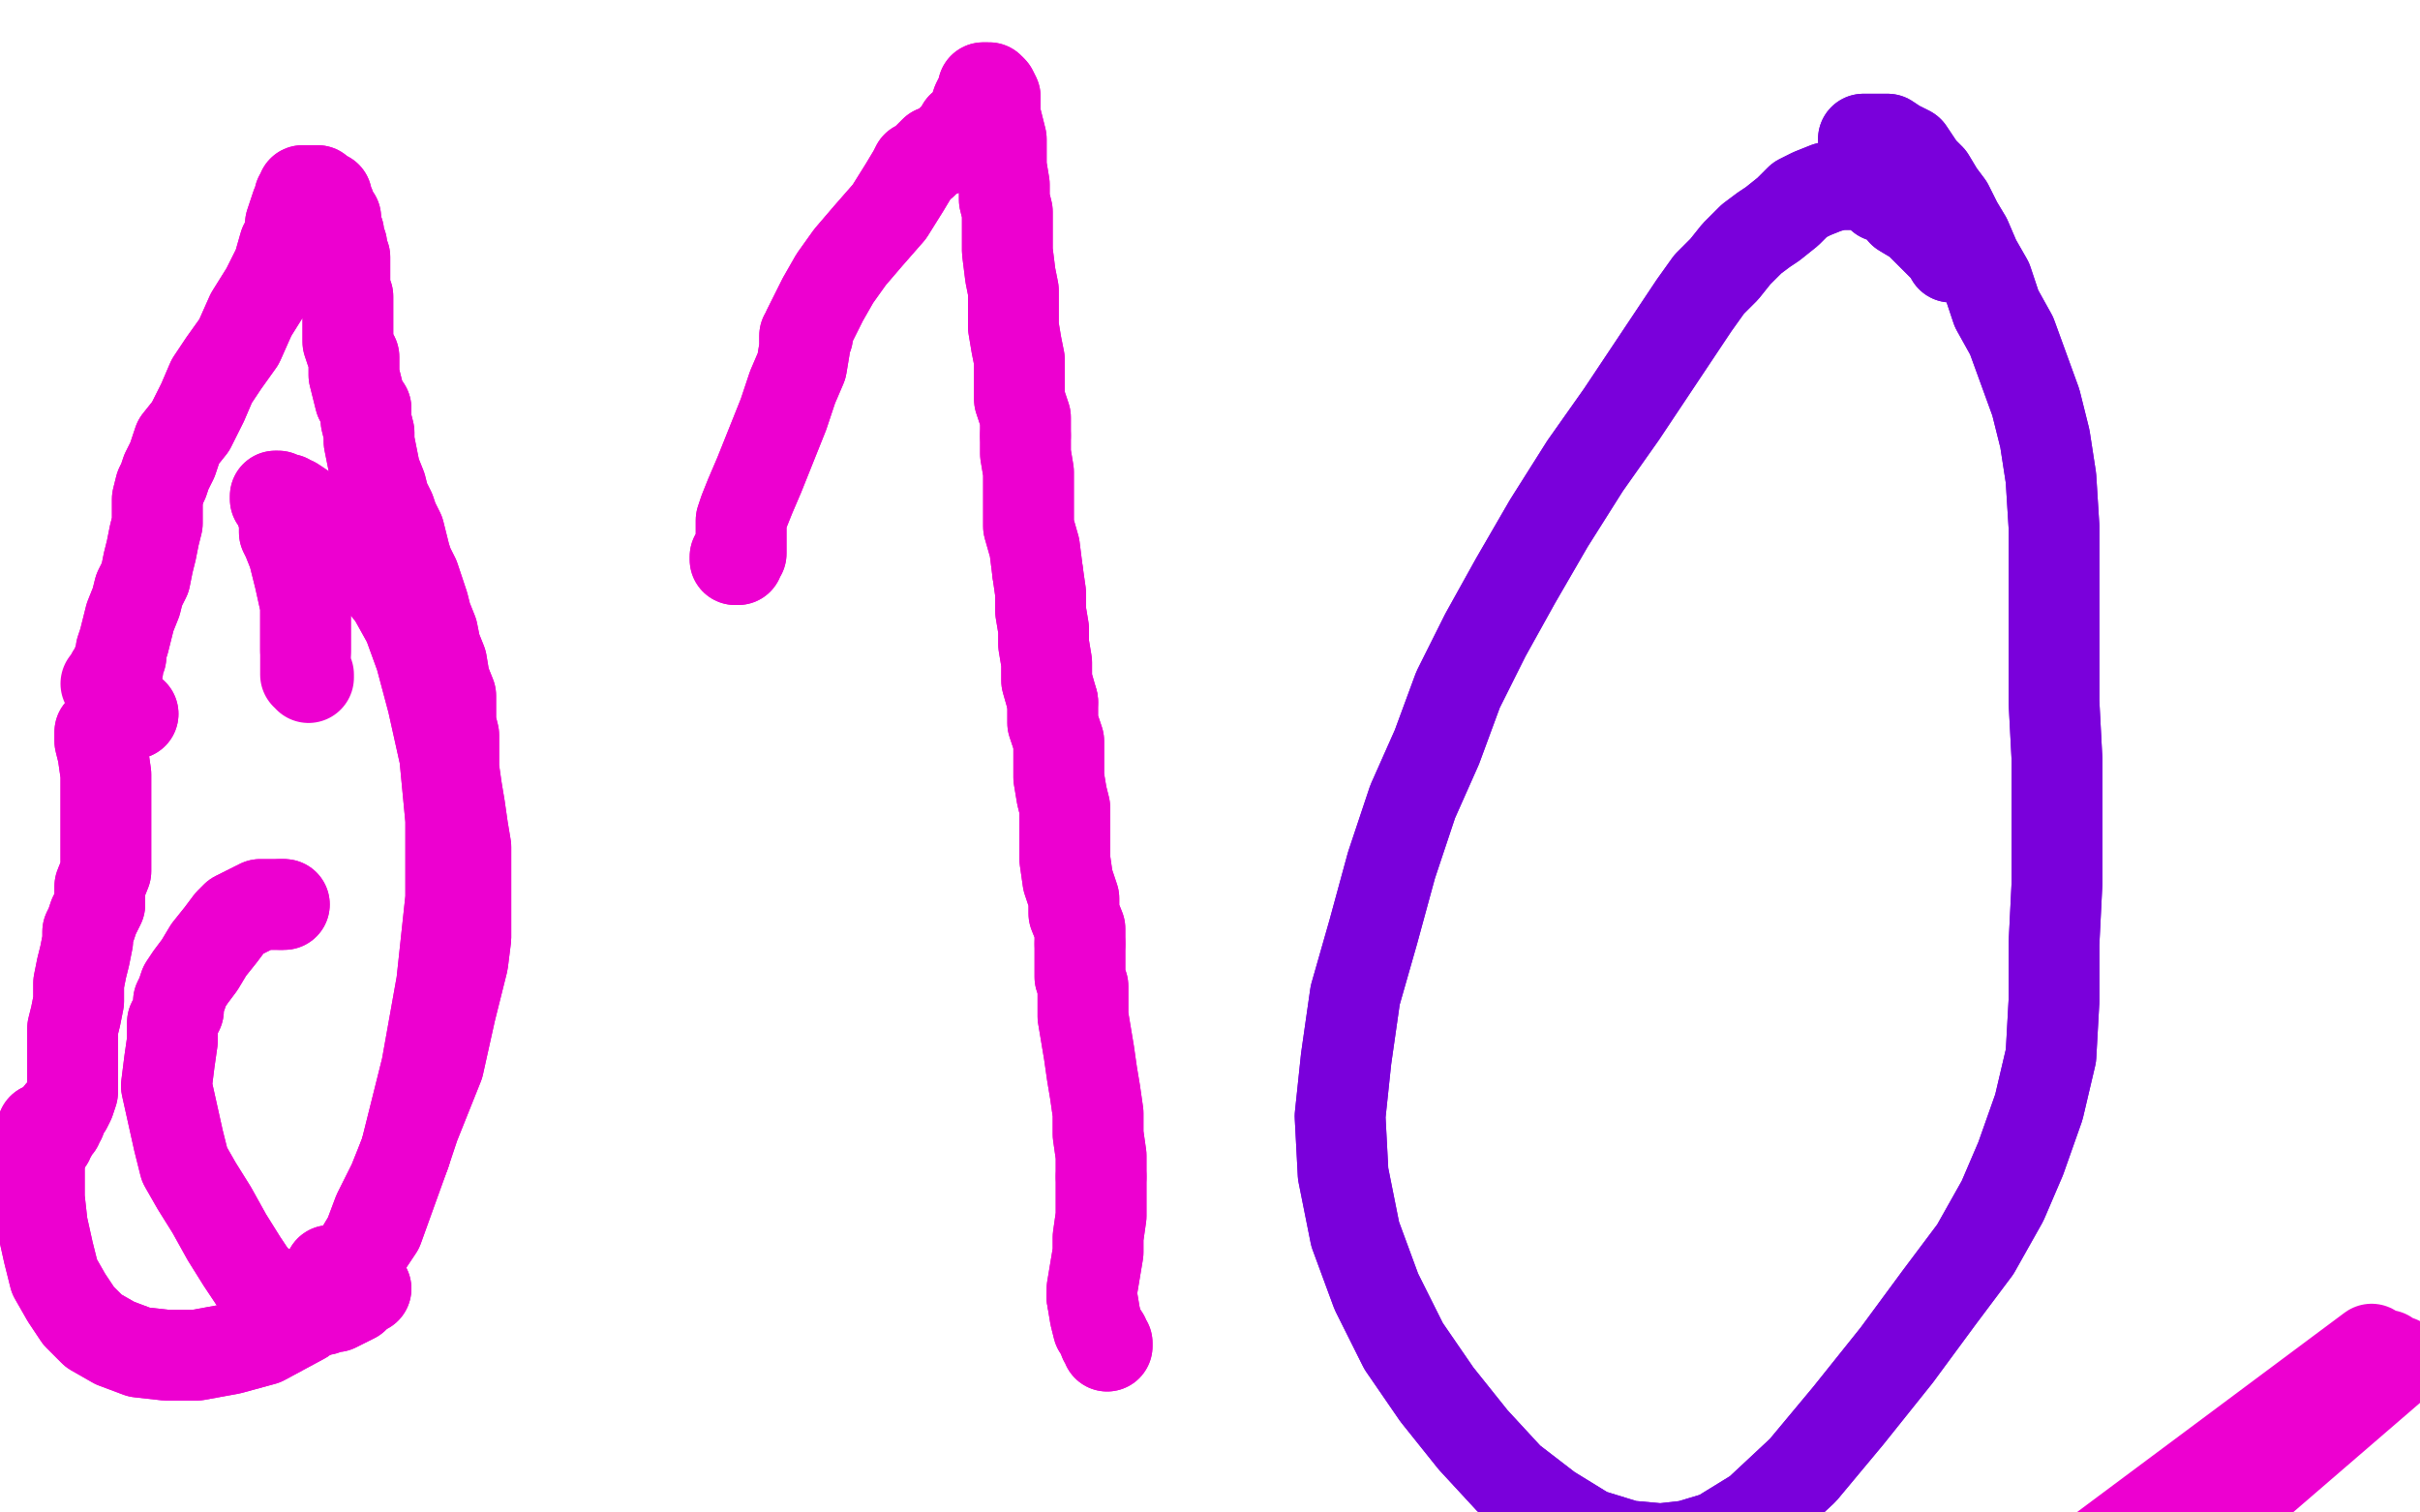 <?xml version="1.0" standalone="no"?>
<!DOCTYPE svg PUBLIC "-//W3C//DTD SVG 1.1//EN"
"http://www.w3.org/Graphics/SVG/1.1/DTD/svg11.dtd">

<svg width="800" height="500" version="1.1" xmlns="http://www.w3.org/2000/svg" xmlns:xlink="http://www.w3.org/1999/xlink" style="stroke-antialiasing: false"><desc>This SVG has been created on https://colorillo.com/</desc><rect x='0' y='0' width='800' height='500' style='fill: rgb(255,255,255); stroke-width:0' /><polyline points="109,420 110,420 110,420 111,420 111,420 111,421 111,421 112,422 112,422 113,423 113,423 113,424 113,424 113,424 113,424 113,424 113,424 113,423 114,422 115,421 116,419 119,414 122,409 125,401 130,391 134,381 137,372 141,362 145,352 147,343 149,334 151,326 153,318 154,310 154,304 154,297 154,292 154,286 154,280 153,274 152,267 151,261 150,254 150,248 150,243 149,239 149,234 149,230 147,225 146,219 144,214 143,209 141,204 140,200 139,197 138,194 137,191 135,187 134,184 133,180 132,176 130,172 129,169 127,165 126,161 124,156 123,151 122,146 122,143 121,139 121,135 119,132 118,128 117,124 117,120 117,118 116,116 115,113 115,109 115,105 115,102 115,98 114,96 114,92 114,90 114,87 114,85 113,83 113,81 112,79 112,77 111,75 111,74 111,72 110,72 109,70 109,69 109,68 108,66 108,65 108,65 107,65 106,64 105,63 104,63 103,63 102,63 102,63 101,63 100,63 100,64 99,65 99,66 98,68 97,71 96,74 96,78 94,81 92,88 88,96 83,104 79,113 74,120 70,126 67,133 63,141 59,146 57,152 55,156 54,159 53,161 52,165 52,169 52,173 51,177 50,182 49,186 48,191 46,195 45,199 43,204 42,208 41,212 40,215 40,217 39,219 39,220 39,221 38,223 37,223 37,224 37,225 36,225" style="fill: none; stroke: #ed00d0; stroke-width: 30; stroke-linejoin: round; stroke-linecap: round; stroke-antialiasing: false; stroke-antialias: 0; opacity: 1.0"/>
<polyline points="109,420 110,420 110,420 111,420 111,420 111,421 111,421 112,422 112,422 113,423 113,423 113,424 113,424 113,424 113,424 113,424 113,423 114,422 115,421 116,419 119,414 122,409 125,401 130,391 134,381 137,372 141,362 145,352 147,343 149,334 151,326 153,318 154,310 154,304 154,297 154,292 154,286 154,280 153,274 152,267 151,261 150,254 150,248 150,243 149,239 149,234 149,230 147,225 146,219 144,214 143,209 141,204 140,200 139,197 138,194 137,191 135,187 134,184 133,180 132,176 130,172 129,169 127,165 126,161 124,156 123,151 122,146 122,143 121,139 121,135 119,132 118,128 117,124 117,120 117,118 116,116 115,113 115,109 115,105 115,102 115,98 114,96 114,92 114,90 114,87 114,85 113,83 113,81 112,79 112,77 111,75 111,74 111,72 110,72 109,70 109,69 109,68 108,66 108,65 108,65 107,65 106,64 105,63 104,63 103,63 102,63 102,63 101,63 100,63 100,64 99,65 99,66 98,68 97,71 96,74 96,78 94,81 92,88 88,96 83,104 79,113 74,120 70,126 67,133 63,141 59,146 57,152 55,156 54,159 53,161 52,165 52,169 52,173 51,177 50,182 49,186 48,191 46,195 45,199 43,204 42,208 41,212 40,215 40,217 39,219 39,220 39,221 38,223 37,223 37,224 37,225 36,225 35,226" style="fill: none; stroke: #ed00d0; stroke-width: 30; stroke-linejoin: round; stroke-linecap: round; stroke-antialiasing: false; stroke-antialias: 0; opacity: 1.0"/>
<polyline points="44,236 43,236 43,236 42,236 42,236 40,238 40,238 38,238 38,238 36,239 36,239 34,241 34,241 33,242 33,242 33,243 33,245 34,249 35,256 35,265 35,273 35,280 35,288 33,293 33,299 31,303 30,306 29,308 29,311 28,316 27,320 26,325 26,331 25,336 24,340 24,344 24,347 24,350 24,352 24,353 24,355 24,358 24,361 23,364 22,366 20,368 20,369 20,370 19,371 19,372 19,372 18,373 18,373 17,375 16,375 16,376 16,377" style="fill: none; stroke: #ed00d0; stroke-width: 30; stroke-linejoin: round; stroke-linecap: round; stroke-antialiasing: false; stroke-antialias: 0; opacity: 1.0"/>
<polyline points="44,236 43,236 43,236 42,236 42,236 40,238 40,238 38,238 38,238 36,239 36,239 34,241 34,241 33,242 33,243 33,245 34,249 35,256 35,265 35,273 35,280 35,288 33,293 33,299 31,303 30,306 29,308 29,311 28,316 27,320 26,325 26,331 25,336 24,340 24,344 24,347 24,350 24,352 24,353 24,355 24,358 24,361 23,364 22,366 20,368 20,369 20,370 19,371 19,372 19,372 18,373 18,373 17,375 16,375 16,376 16,377 16,377 15,378 14,378 14,379" style="fill: none; stroke: #ed00d0; stroke-width: 30; stroke-linejoin: round; stroke-linecap: round; stroke-antialiasing: false; stroke-antialias: 0; opacity: 1.0"/>
<polyline points="121,426 121,426 121,426 121,426 121,426 120,426 120,426 119,427 119,427 117,429 117,429 115,430 115,430 113,431 113,431 111,432 109,432 107,433 105,433 103,432 100,431 98,431 96,430 93,429 91,428 88,426 84,423 80,417 75,409 70,400 65,392 61,385 59,377 57,368 55,359 56,351 57,344 57,338 59,334 59,331 60,329 61,326 63,323 66,319 69,314 73,309 76,305 78,303 80,302 82,301 84,300 86,299 89,299 90,299 91,299 92,299 93,299" style="fill: none; stroke: #ed00d0; stroke-width: 30; stroke-linejoin: round; stroke-linecap: round; stroke-antialiasing: false; stroke-antialias: 0; opacity: 1.0"/>
<polyline points="93,299 93,299 94,299 94,299" style="fill: none; stroke: #ed00d0; stroke-width: 30; stroke-linejoin: round; stroke-linecap: round; stroke-antialiasing: false; stroke-antialias: 0; opacity: 1.0"/>
<polyline points="121,426 121,426 121,426 121,426 121,426 120,426 120,426 119,427 119,427 117,429 117,429 115,430 115,430 113,431 111,432 109,432 107,433 105,433 103,432 100,431 98,431 96,430 93,429 91,428 88,426 84,423 80,417 75,409 70,400 65,392 61,385 59,377 57,368 55,359 56,351 57,344 57,338 59,334 59,331 60,329 61,326 63,323 66,319 69,314 73,309 76,305 78,303 80,302 82,301 84,300 86,299 89,299 90,299 91,299 92,299 93,299 93,299 94,299 94,299 94,299" style="fill: none; stroke: #ed00d0; stroke-width: 30; stroke-linejoin: round; stroke-linecap: round; stroke-antialiasing: false; stroke-antialias: 0; opacity: 1.0"/>
<polyline points="14,373 14,375 14,375 13,377 13,377 13,380 13,380 13,384 13,384 13,389 13,389 13,396 13,396 14,405 14,405 16,414 18,422 22,429 26,435 31,440 38,444 46,447 55,448 65,448 76,446 87,443 100,436 113,424 125,406 134,381 141,353 146,325 149,297 149,271 147,250 143,232 139,217 135,206 130,197 122,187 115,180 109,175 104,171 100,168 97,166 96,166 95,165 94,165 93,165 93,165 92,165 92,164 91,164 91,165 92,166 93,167 93,168 93,169 94,171 94,172 94,174 94,176 95,178 97,183 99,191 101,200 101,209 101,215" style="fill: none; stroke: #ed00d0; stroke-width: 30; stroke-linejoin: round; stroke-linecap: round; stroke-antialiasing: false; stroke-antialias: 0; opacity: 1.0"/>
<polyline points="14,373 14,375 14,375 13,377 13,377 13,380 13,380 13,384 13,384 13,389 13,389 13,396 13,396 14,405 16,414 18,422 22,429 26,435 31,440 38,444 46,447 55,448 65,448 76,446 87,443 100,436 113,424 125,406 134,381 141,353 146,325 149,297 149,271 147,250 143,232 139,217 135,206 130,197 122,187 115,180 109,175 104,171 100,168 97,166 96,166 95,165 94,165 93,165 93,165 92,165 92,164 91,164 91,165 92,166 93,167 93,168 93,169 94,171 94,172 94,174 94,176 95,178 97,183 99,191 101,200 101,209 101,215 101,220 101,223 102,223 102,224" style="fill: none; stroke: #ed00d0; stroke-width: 30; stroke-linejoin: round; stroke-linecap: round; stroke-antialiasing: false; stroke-antialias: 0; opacity: 1.0"/>
<polyline points="619,561 627,563 627,563 784,446 784,446 642,570 642,570 789,448 789,448 648,575 648,575 793,450 793,450" style="fill: none; stroke: #ed00d0; stroke-width: 30; stroke-linejoin: round; stroke-linecap: round; stroke-antialiasing: false; stroke-antialias: 0; opacity: 1.0"/>
<polyline points="366,445 366,444 366,444 365,443 365,443 365,442 365,442 363,439 363,439 362,435 362,435 361,429 361,429" style="fill: none; stroke: #ed00d0; stroke-width: 30; stroke-linejoin: round; stroke-linecap: round; stroke-antialiasing: false; stroke-antialias: 0; opacity: 1.0"/>
<polyline points="364,389 364,382 363,375 363,368 362,361 361,355 360,348 359,342 358,336 358,330 358,326 357,323 357,319 357,316 357,312" style="fill: none; stroke: #ed00d0; stroke-width: 30; stroke-linejoin: round; stroke-linecap: round; stroke-antialiasing: false; stroke-antialias: 0; opacity: 1.0"/>
<polyline points="361,429 361,426 362,420 363,414 363,409 364,402 364,396 364,389" style="fill: none; stroke: #ed00d0; stroke-width: 30; stroke-linejoin: round; stroke-linecap: round; stroke-antialiasing: false; stroke-antialias: 0; opacity: 1.0"/>
<polyline points="357,312 357,307 355,302 355,297 353,291 352,284 352,277 352,272 352,267 351,263 350,257 350,251 350,245 348,239 348,232" style="fill: none; stroke: #ed00d0; stroke-width: 30; stroke-linejoin: round; stroke-linecap: round; stroke-antialiasing: false; stroke-antialias: 0; opacity: 1.0"/>
<polyline points="343,189 342,181 340,174 340,167 340,161 340,156 339,150 339,144" style="fill: none; stroke: #ed00d0; stroke-width: 30; stroke-linejoin: round; stroke-linecap: round; stroke-antialiasing: false; stroke-antialias: 0; opacity: 1.0"/>
<polyline points="348,232 346,225 346,219 345,213 345,208 344,202 344,196 343,189" style="fill: none; stroke: #ed00d0; stroke-width: 30; stroke-linejoin: round; stroke-linecap: round; stroke-antialiasing: false; stroke-antialias: 0; opacity: 1.0"/>
<polyline points="339,144 339,138 337,132 337,125 337,119 336,114 335,108 335,102 335,96 334,91 333,83 333,76 333,70 332,66 332,61 331,55 331,51 331,46 330,42 329,38 329,35 329,32 328,30 327,29 327,29 326,29 325,29 325,30 324,32 323,34 322,37 321,39 320,41 318,42 317,44 316,45 315,46 313,48 312,49 311,50 309,50 308,51 307,52 306,53 305,54 303,55 302,57 299,62 294,70 287,78 281,85 276,92 272,99 270,103 269,105 268,107 267,109 267,111 266,111 266,113 266,115 265,121 262,128 259,137 255,147 251,157 248,164 246,169 245,172 245,175 245,177 245,178 245,180 245,180 245,181 245,182 245,182 245,183 244,184 244,185 244,185 244,185 243,185 243,184" style="fill: none; stroke: #ed00d0; stroke-width: 30; stroke-linejoin: round; stroke-linecap: round; stroke-antialiasing: false; stroke-antialias: 0; opacity: 1.0"/>
<polyline points="366,445 366,444 366,444 365,443 365,443 365,442 365,442 363,439 363,439 362,435 362,435 361,429 361,426 362,420 363,414 363,409 364,402 364,396 364,389 364,382 363,375 363,368 362,361 361,355 360,348 359,342 358,336 358,330 358,326 357,323 357,319 357,316 357,312 357,307 355,302 355,297 353,291 352,284 352,277 352,272 352,267 351,263 350,257 350,251 350,245 348,239 348,232 346,225 346,219 345,213 345,208 344,202 344,196 343,189 342,181 340,174 340,167 340,161 340,156 339,150 339,144 339,138 337,132 337,125 337,119 336,114 335,108 335,102 335,96 334,91 333,83 333,76 333,70 332,66 332,61 331,55 331,51 331,46 330,42 329,38 329,35 329,32 328,30 327,29 327,29 326,29 325,29 325,30 324,32 323,34 322,37 321,39 320,41 318,42 317,44 316,45 315,46 313,48 312,49 311,50 309,50 308,51 307,52 306,53 305,54 303,55 302,57 299,62 294,70 287,78 281,85 276,92 272,99 270,103 269,105 268,107 267,109 267,111 266,111 266,113 266,115 265,121 262,128 259,137 255,147 251,157 248,164 246,169 245,172 245,175 245,177 245,178 245,180 245,180 245,181 245,182 245,182 245,183 244,184 244,185 244,185 244,185 243,185 243,184 243,184" style="fill: none; stroke: #ed00d0; stroke-width: 30; stroke-linejoin: round; stroke-linecap: round; stroke-antialiasing: false; stroke-antialias: 0; opacity: 1.0"/>
<polyline points="645,85 644,83 644,83 642,81 642,81 638,77 638,77 634,73 634,73 629,70 629,70 626,66 626,66 622,65 622,65 620,63 617,61 615,61 613,61 611,61 608,61 604,62 599,64 595,66 591,70 586,74 583,76 579,79 574,84 570,89 565,94 560,101 554,110 546,122 536,137 524,154 512,173 501,192 491,210 482,228 475,247 467,265 460,286 454,308 448,329 445,350 443,369 444,388 448,408 455,427 464,445 475,461 487,476 499,489 512,499 525,507 538,511 549,512 558,511 568,508 581,500 596,486 611,468 627,448 641,429 653,413 662,397 668,383 674,366 678,349 679,331 679,312 680,292 680,271 680,251 679,232 679,212 679,193 679,174 678,158 676,145 673,133 669,122 665,111 660,102 657,93 653,86 650,79 647,74 644,68 641,64 638,59 635,56 633,53 631,50 629,49 627,48 624,46 622,46 620,46 618,46 618,46 617,46 616,46" style="fill: none; stroke: #7a00db; stroke-width: 30; stroke-linejoin: round; stroke-linecap: round; stroke-antialiasing: false; stroke-antialias: 0; opacity: 1.0"/>
<polyline points="645,85 644,83 644,83 642,81 642,81 638,77 638,77 634,73 634,73 629,70 629,70 626,66 626,66 622,65 620,63 617,61 615,61 613,61 611,61 608,61 604,62 599,64 595,66 591,70 586,74 583,76 579,79 574,84 570,89 565,94 560,101 554,110 546,122 536,137 524,154 512,173 501,192 491,210 482,228 475,247 467,265 460,286 454,308 448,329 445,350 443,369 444,388 448,408 455,427 464,445 475,461 487,476 499,489 512,499 525,507 538,511 549,512 558,511 568,508 581,500 596,486 611,468 627,448 641,429 653,413 662,397 668,383 674,366 678,349 679,331 679,312 680,292 680,271 680,251 679,232 679,212 679,193 679,174 678,158 676,145 673,133 669,122 665,111 660,102 657,93 653,86 650,79 647,74 644,68 641,64 638,59 635,56 633,53 631,50 629,49 627,48 624,46 622,46 620,46 618,46 618,46 617,46 616,46 616,46" style="fill: none; stroke: #7a00db; stroke-width: 30; stroke-linejoin: round; stroke-linecap: round; stroke-antialiasing: false; stroke-antialias: 0; opacity: 1.0"/>
</svg>
